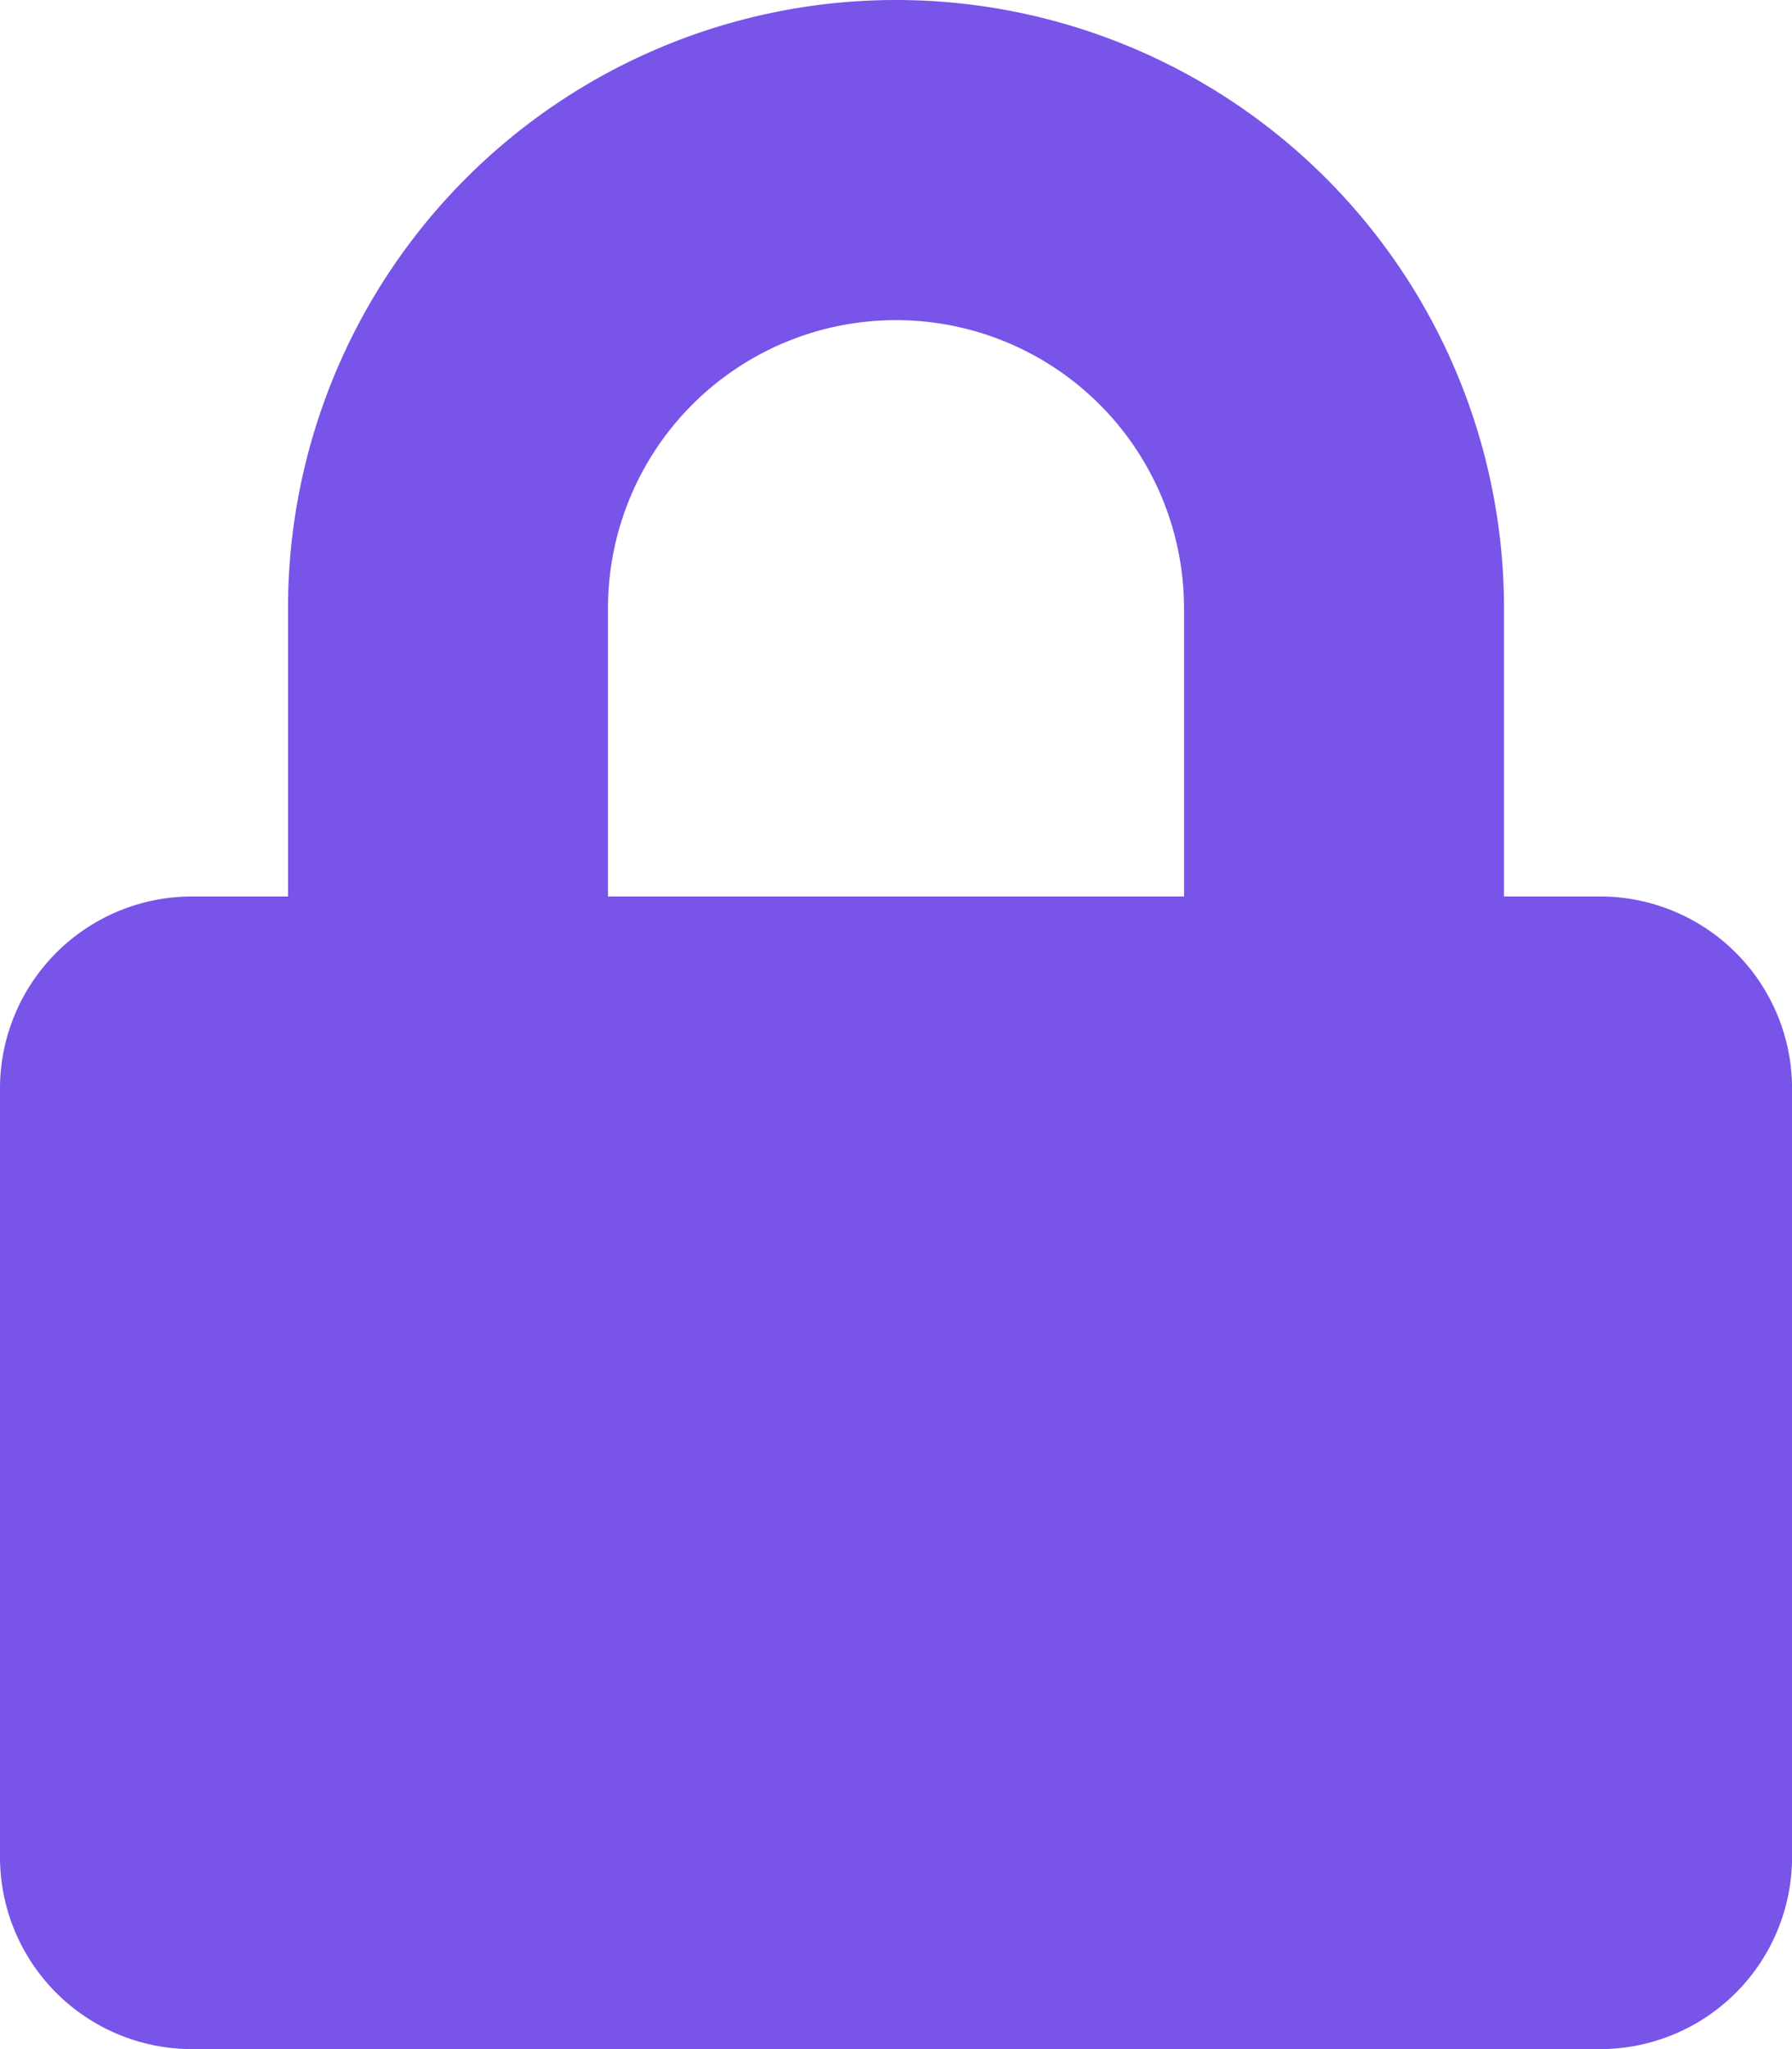 <svg xmlns="http://www.w3.org/2000/svg" width="26.25" height="30" viewBox="0 0 26.25 30"><path data-name="Icon awesome-lock" d="M23.438 13.125h-1.407V8.906a8.906 8.906 0 0 0-17.812 0v4.219H2.813A2.813 2.813 0 0 0 0 15.938v11.25A2.813 2.813 0 0 0 2.813 30h20.625a2.813 2.813 0 0 0 2.813-2.812v-11.25a2.813 2.813 0 0 0-2.813-2.813zm-6.094 0H8.906V8.906a4.219 4.219 0 0 1 8.438 0z" style="fill:#7854e8"></path></svg>